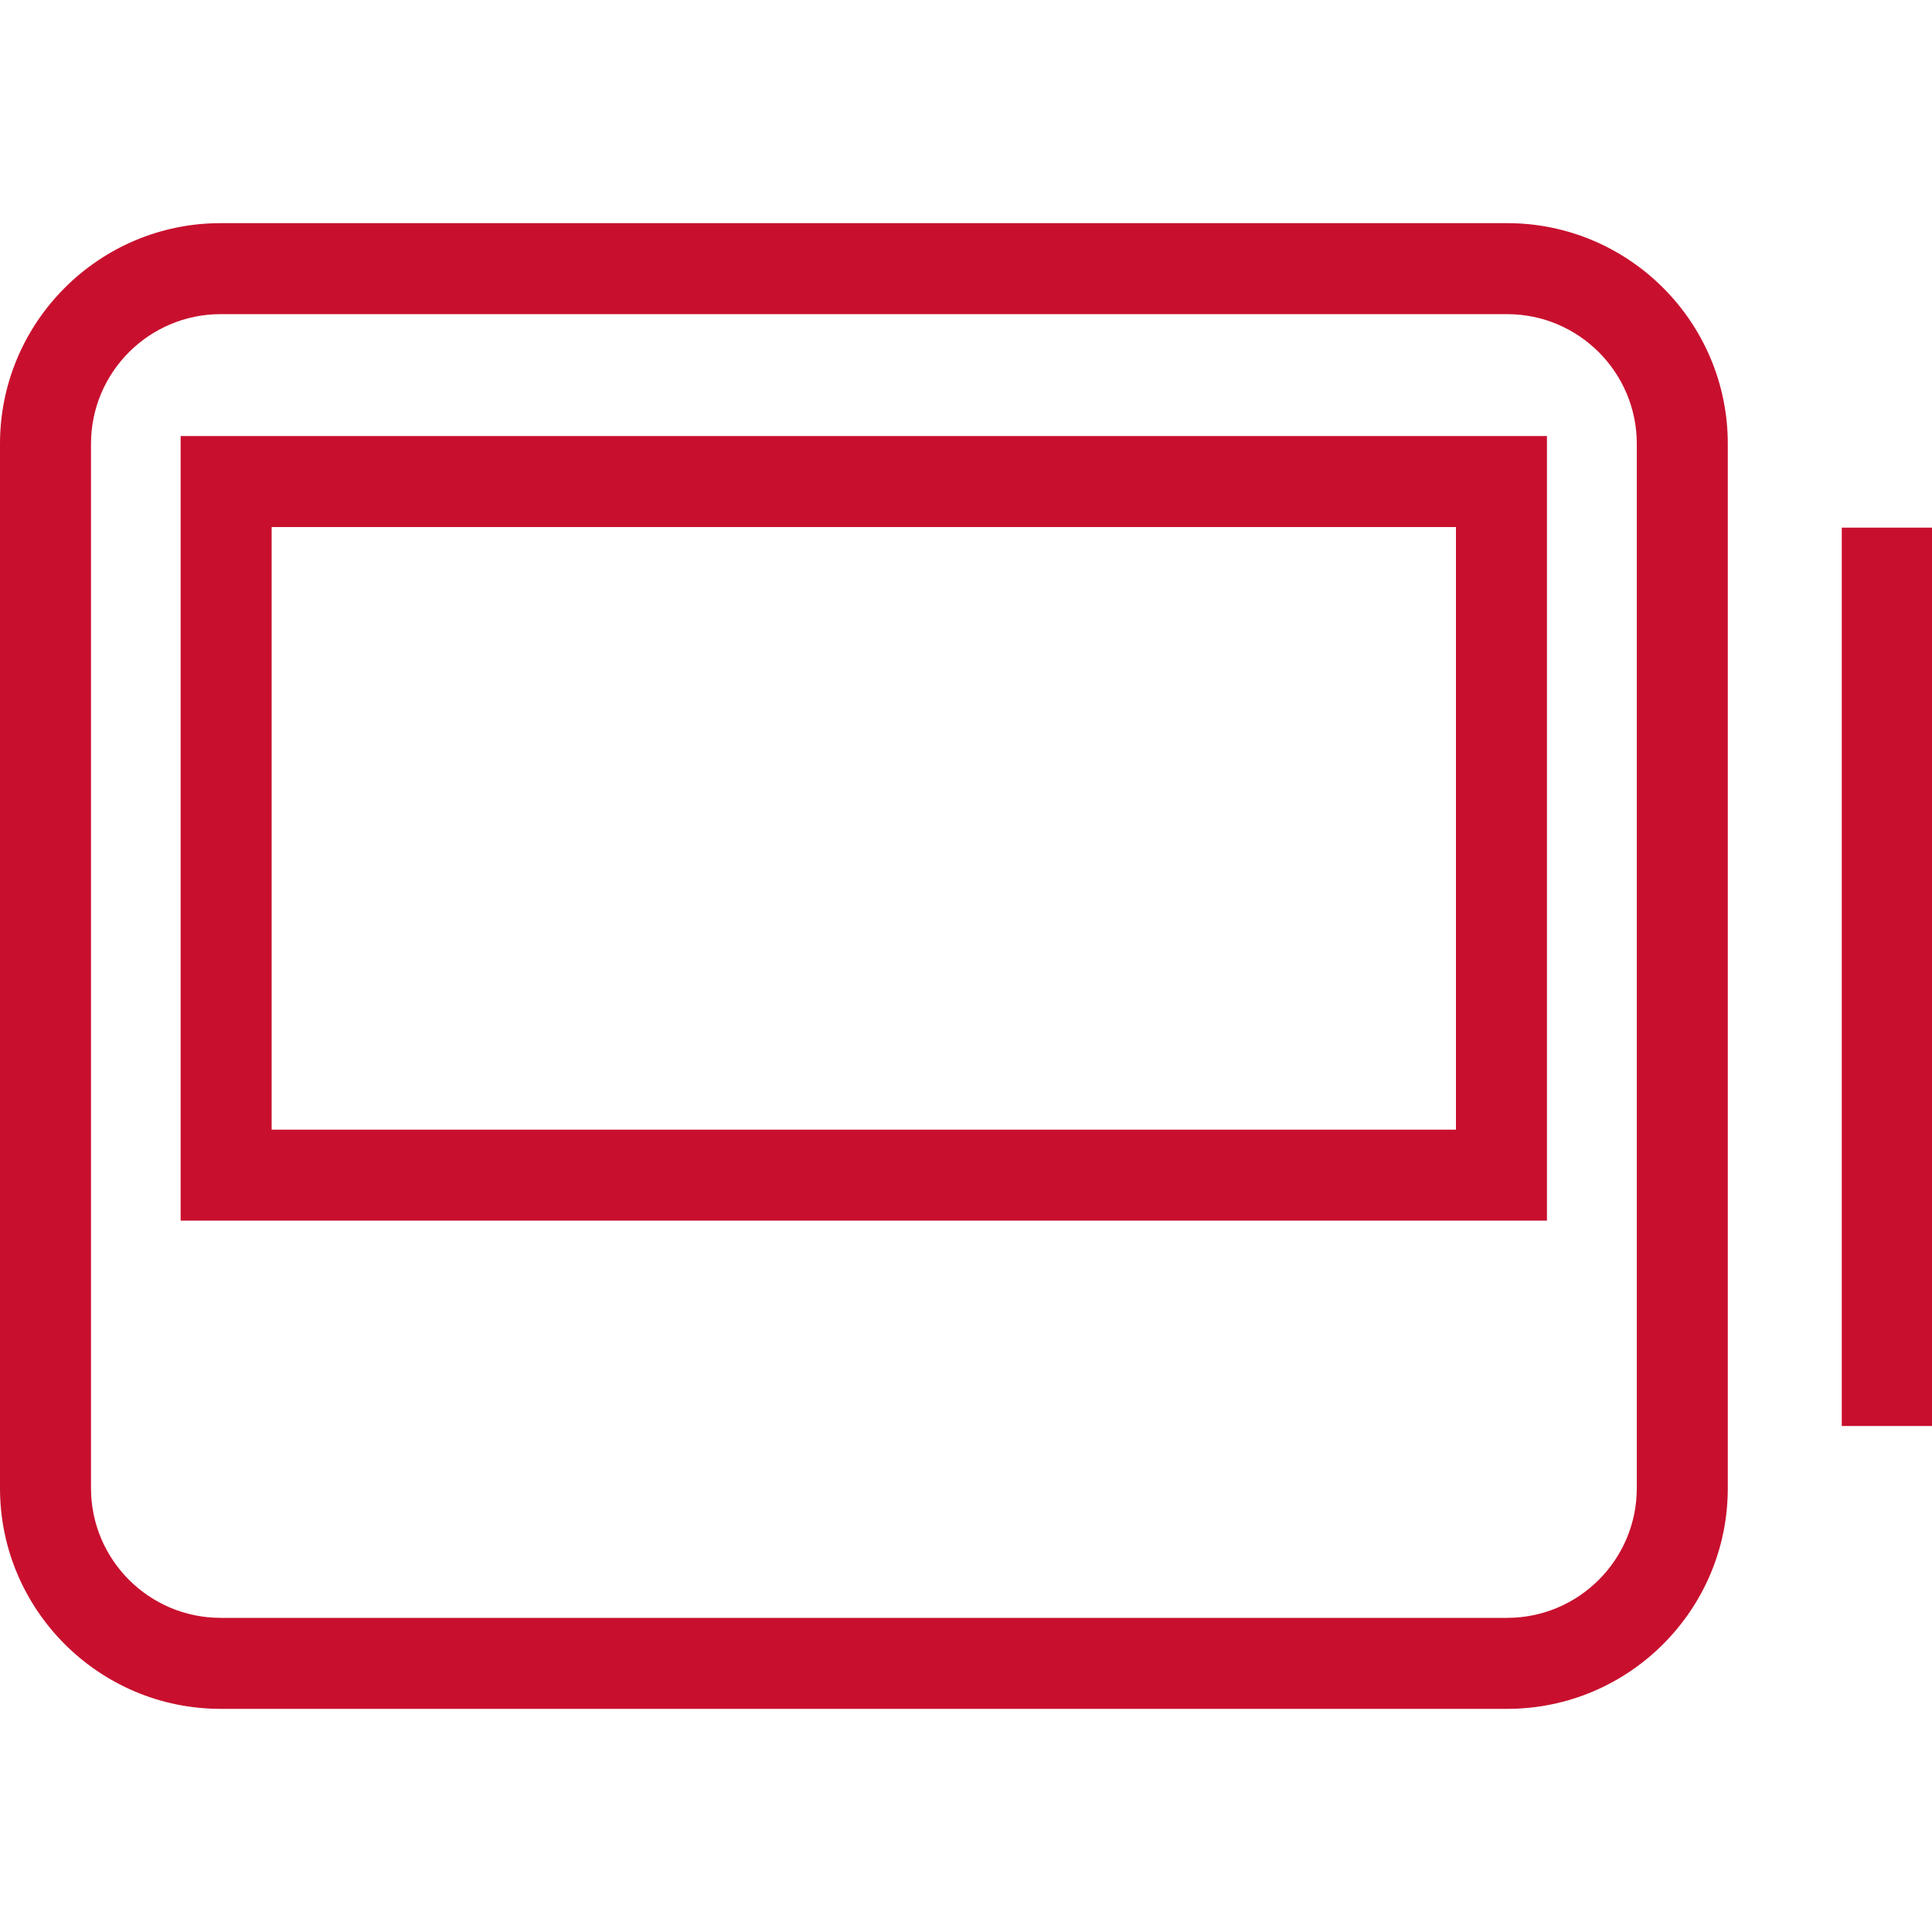 <svg xmlns="http://www.w3.org/2000/svg" id="Layer_1" data-name="Layer 1" viewBox="0 0 100 100">
  <defs fill="#000000">
    <style>
      .cls-1 {
        fill: #c8102e;
      }
    </style>
  </defs>
  <path class="cls-1" d="m78.01,11.55H11.42C5.12,11.55,0,16.68,0,22.97v54.06c0,6.29,5.12,11.42,11.42,11.42h66.59c6.3,0,11.42-5.12,11.42-11.42V22.97c0-6.3-5.12-11.42-11.42-11.42m6.71,11.42v54.06c0,3.7-3.01,6.71-6.71,6.71H11.42c-3.7,0-6.71-3.01-6.71-6.71V22.97c0-3.7,3.01-6.71,6.71-6.71h66.59c3.7,0,6.71,3.01,6.71,6.71" fill="#000000"/>
  <path class="cls-1" d="m9.35,63.18h70.72V22.57H9.35v40.61Zm66.01-4.71H14.06v-31.19h61.3v31.19Z" fill="#000000"/>
  <rect class="cls-1" x="95.33" y="27.31" width="4.67" height="46.5" fill="#000000"/>
</svg>